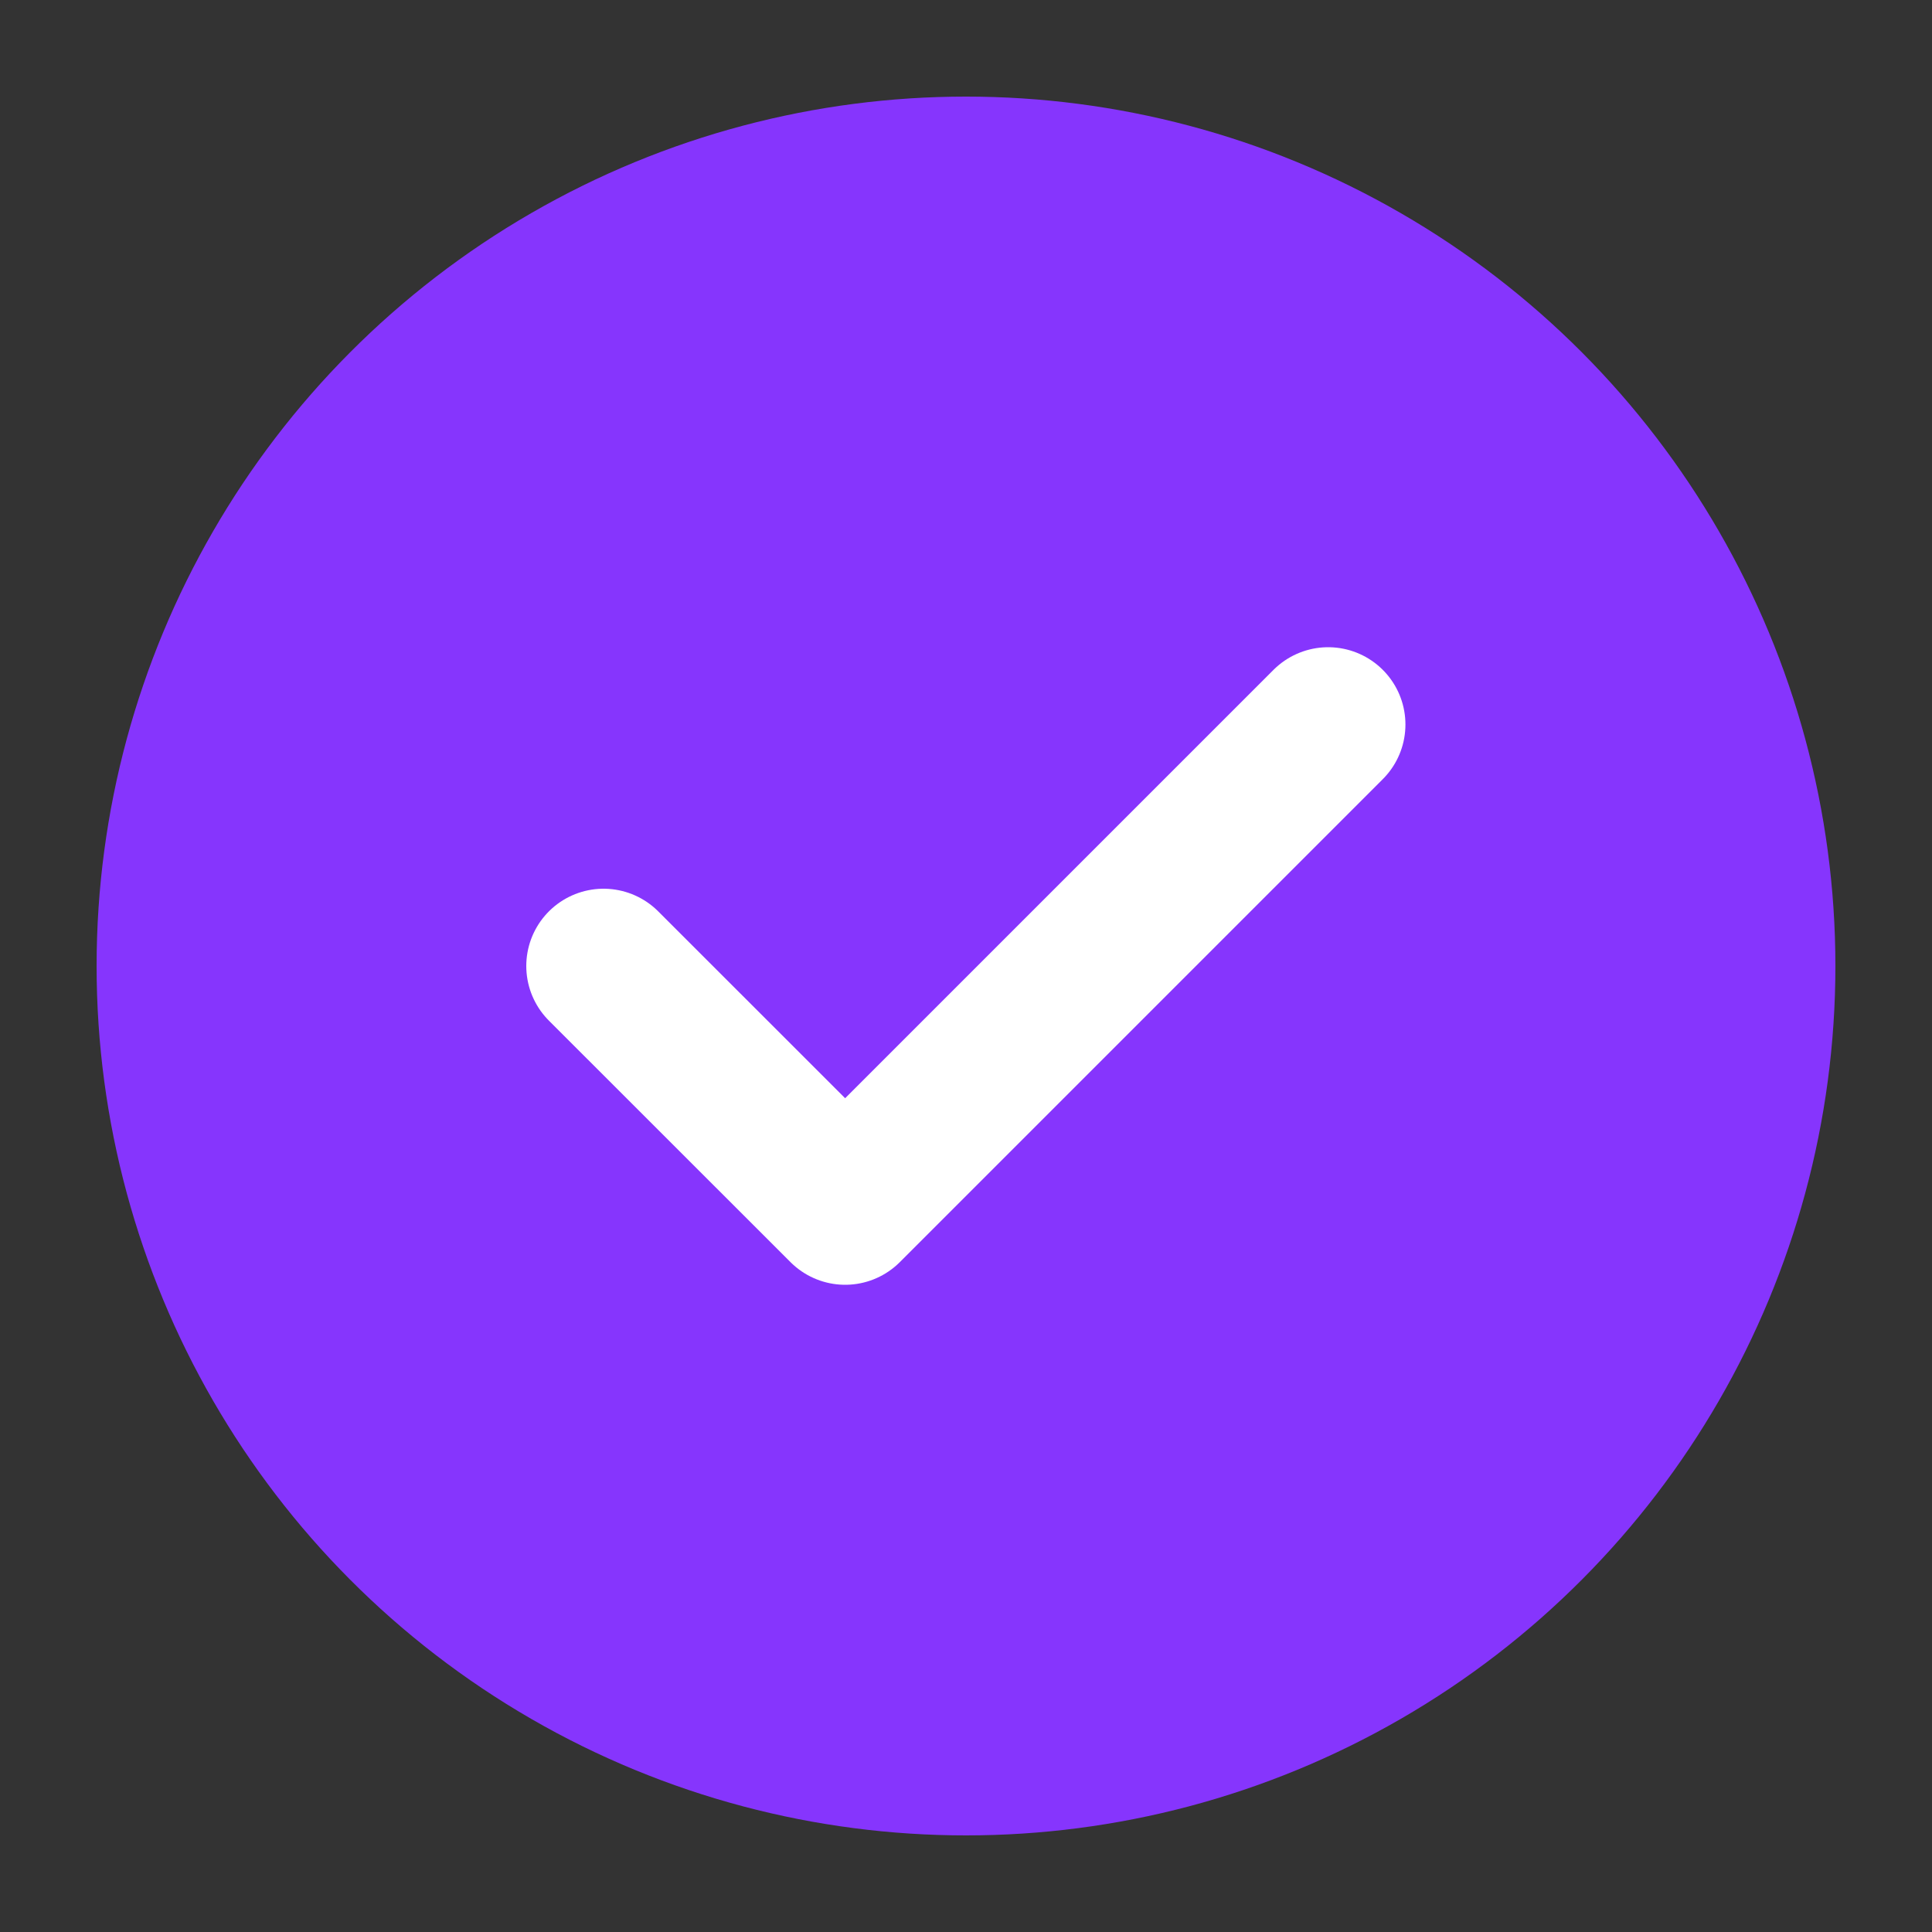 <svg width="20" height="20" viewBox="0 0 20 20" fill="none" xmlns="http://www.w3.org/2000/svg">
<rect x="0" y="0" width="20" height="20" fill="#333333" stroke="none"/>
<circle cx="10" cy="10" r="9" fill="#8635FD"/>
<path d="M6.248 10L8.749 12.5L13.749 7.5" stroke="white" stroke-width="1.6" stroke-linecap="round" stroke-linejoin="round"/>
</svg>
